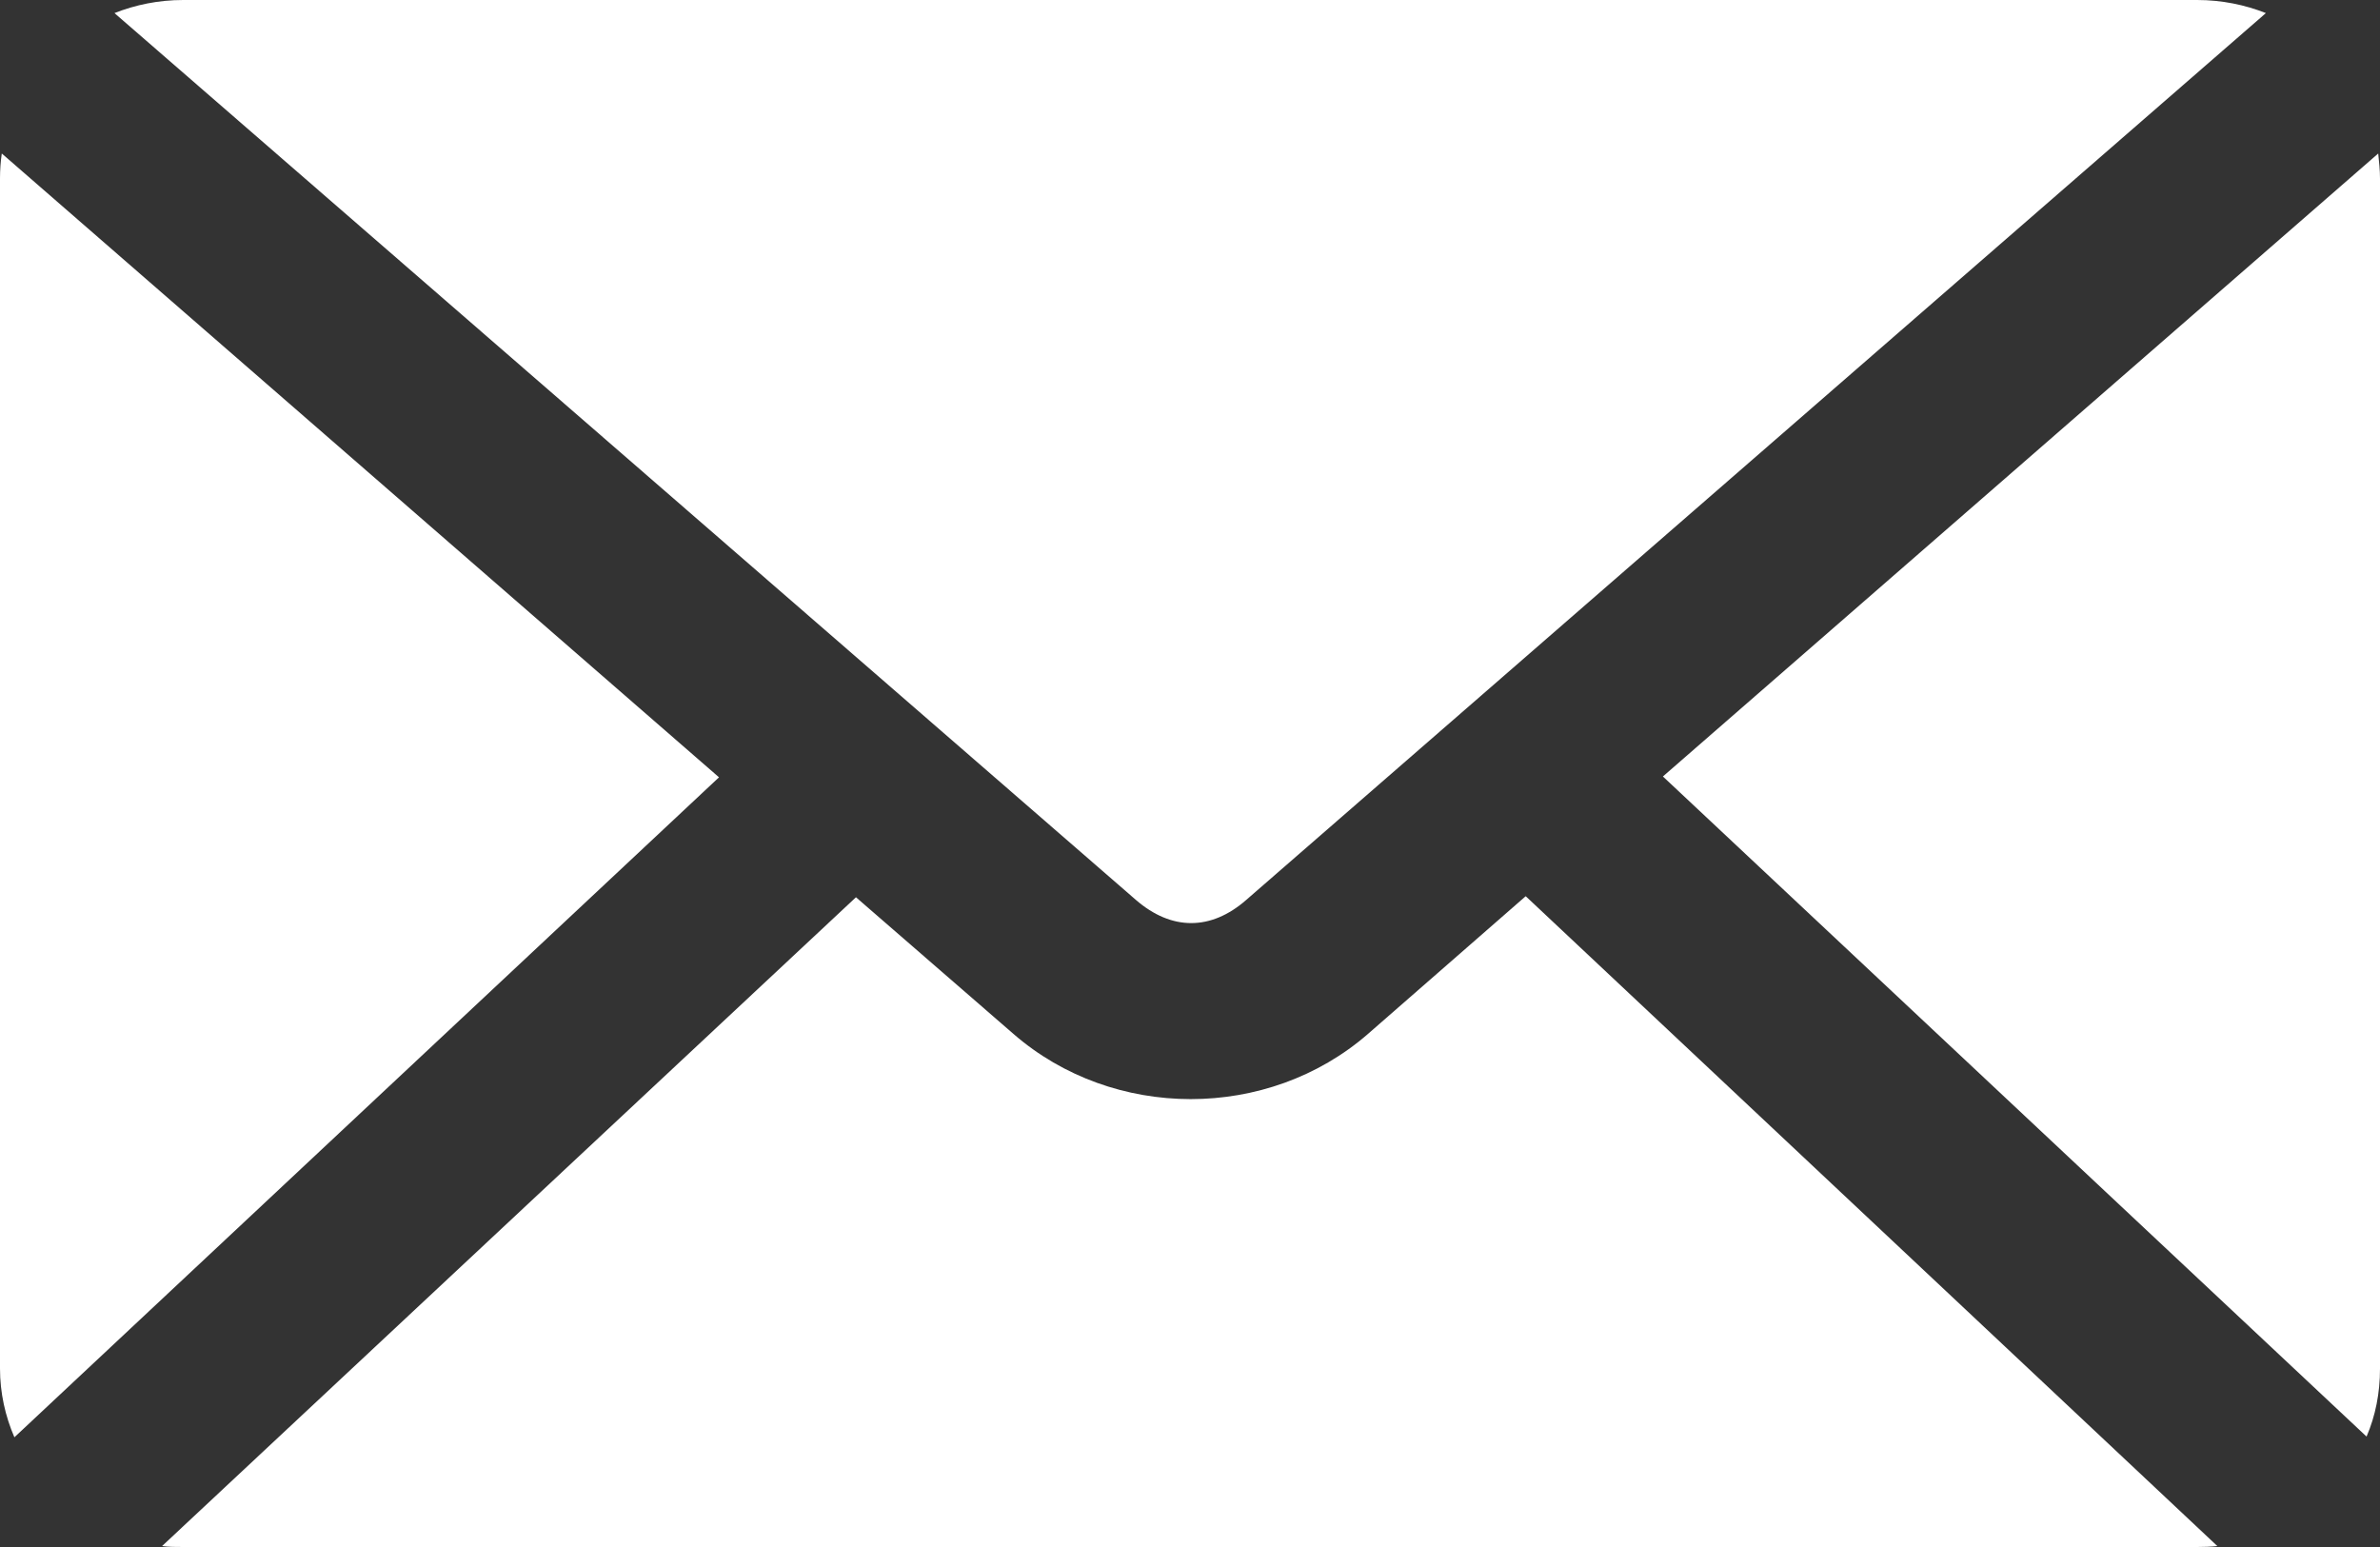 <svg width="20" height="13" viewBox="0 0 20 13" fill="none" xmlns="http://www.w3.org/2000/svg">
<rect x="0" y="0" width="20" height="13" fill="#333333" stroke="none"/>
<path d="M1.539 0C1.333 0 1.139 0.04 0.962 0.11L9.545 7.562C9.845 7.822 10.176 7.822 10.473 7.562L19.041 0.11C18.864 0.04 18.669 0 18.464 0H1.539ZM0.015 1.29C0.005 1.357 0 1.43 0 1.5V11.5C0 11.705 0.044 11.9 0.121 12.078L6.042 6.532L0.015 1.29ZM19.985 1.29L13.974 6.525L19.887 12.072C19.962 11.898 20 11.705 20 11.502V1.5C20 1.43 19.992 1.357 19.985 1.29ZM12.82 7.532L11.496 8.688C10.655 9.42 9.355 9.418 8.516 8.688L7.193 7.54L1.362 12.992C1.418 13 1.48 13 1.539 13H18.464C18.52 13 18.577 12.998 18.633 12.992L12.822 7.532H12.82Z" fill="white"/>
</svg>
